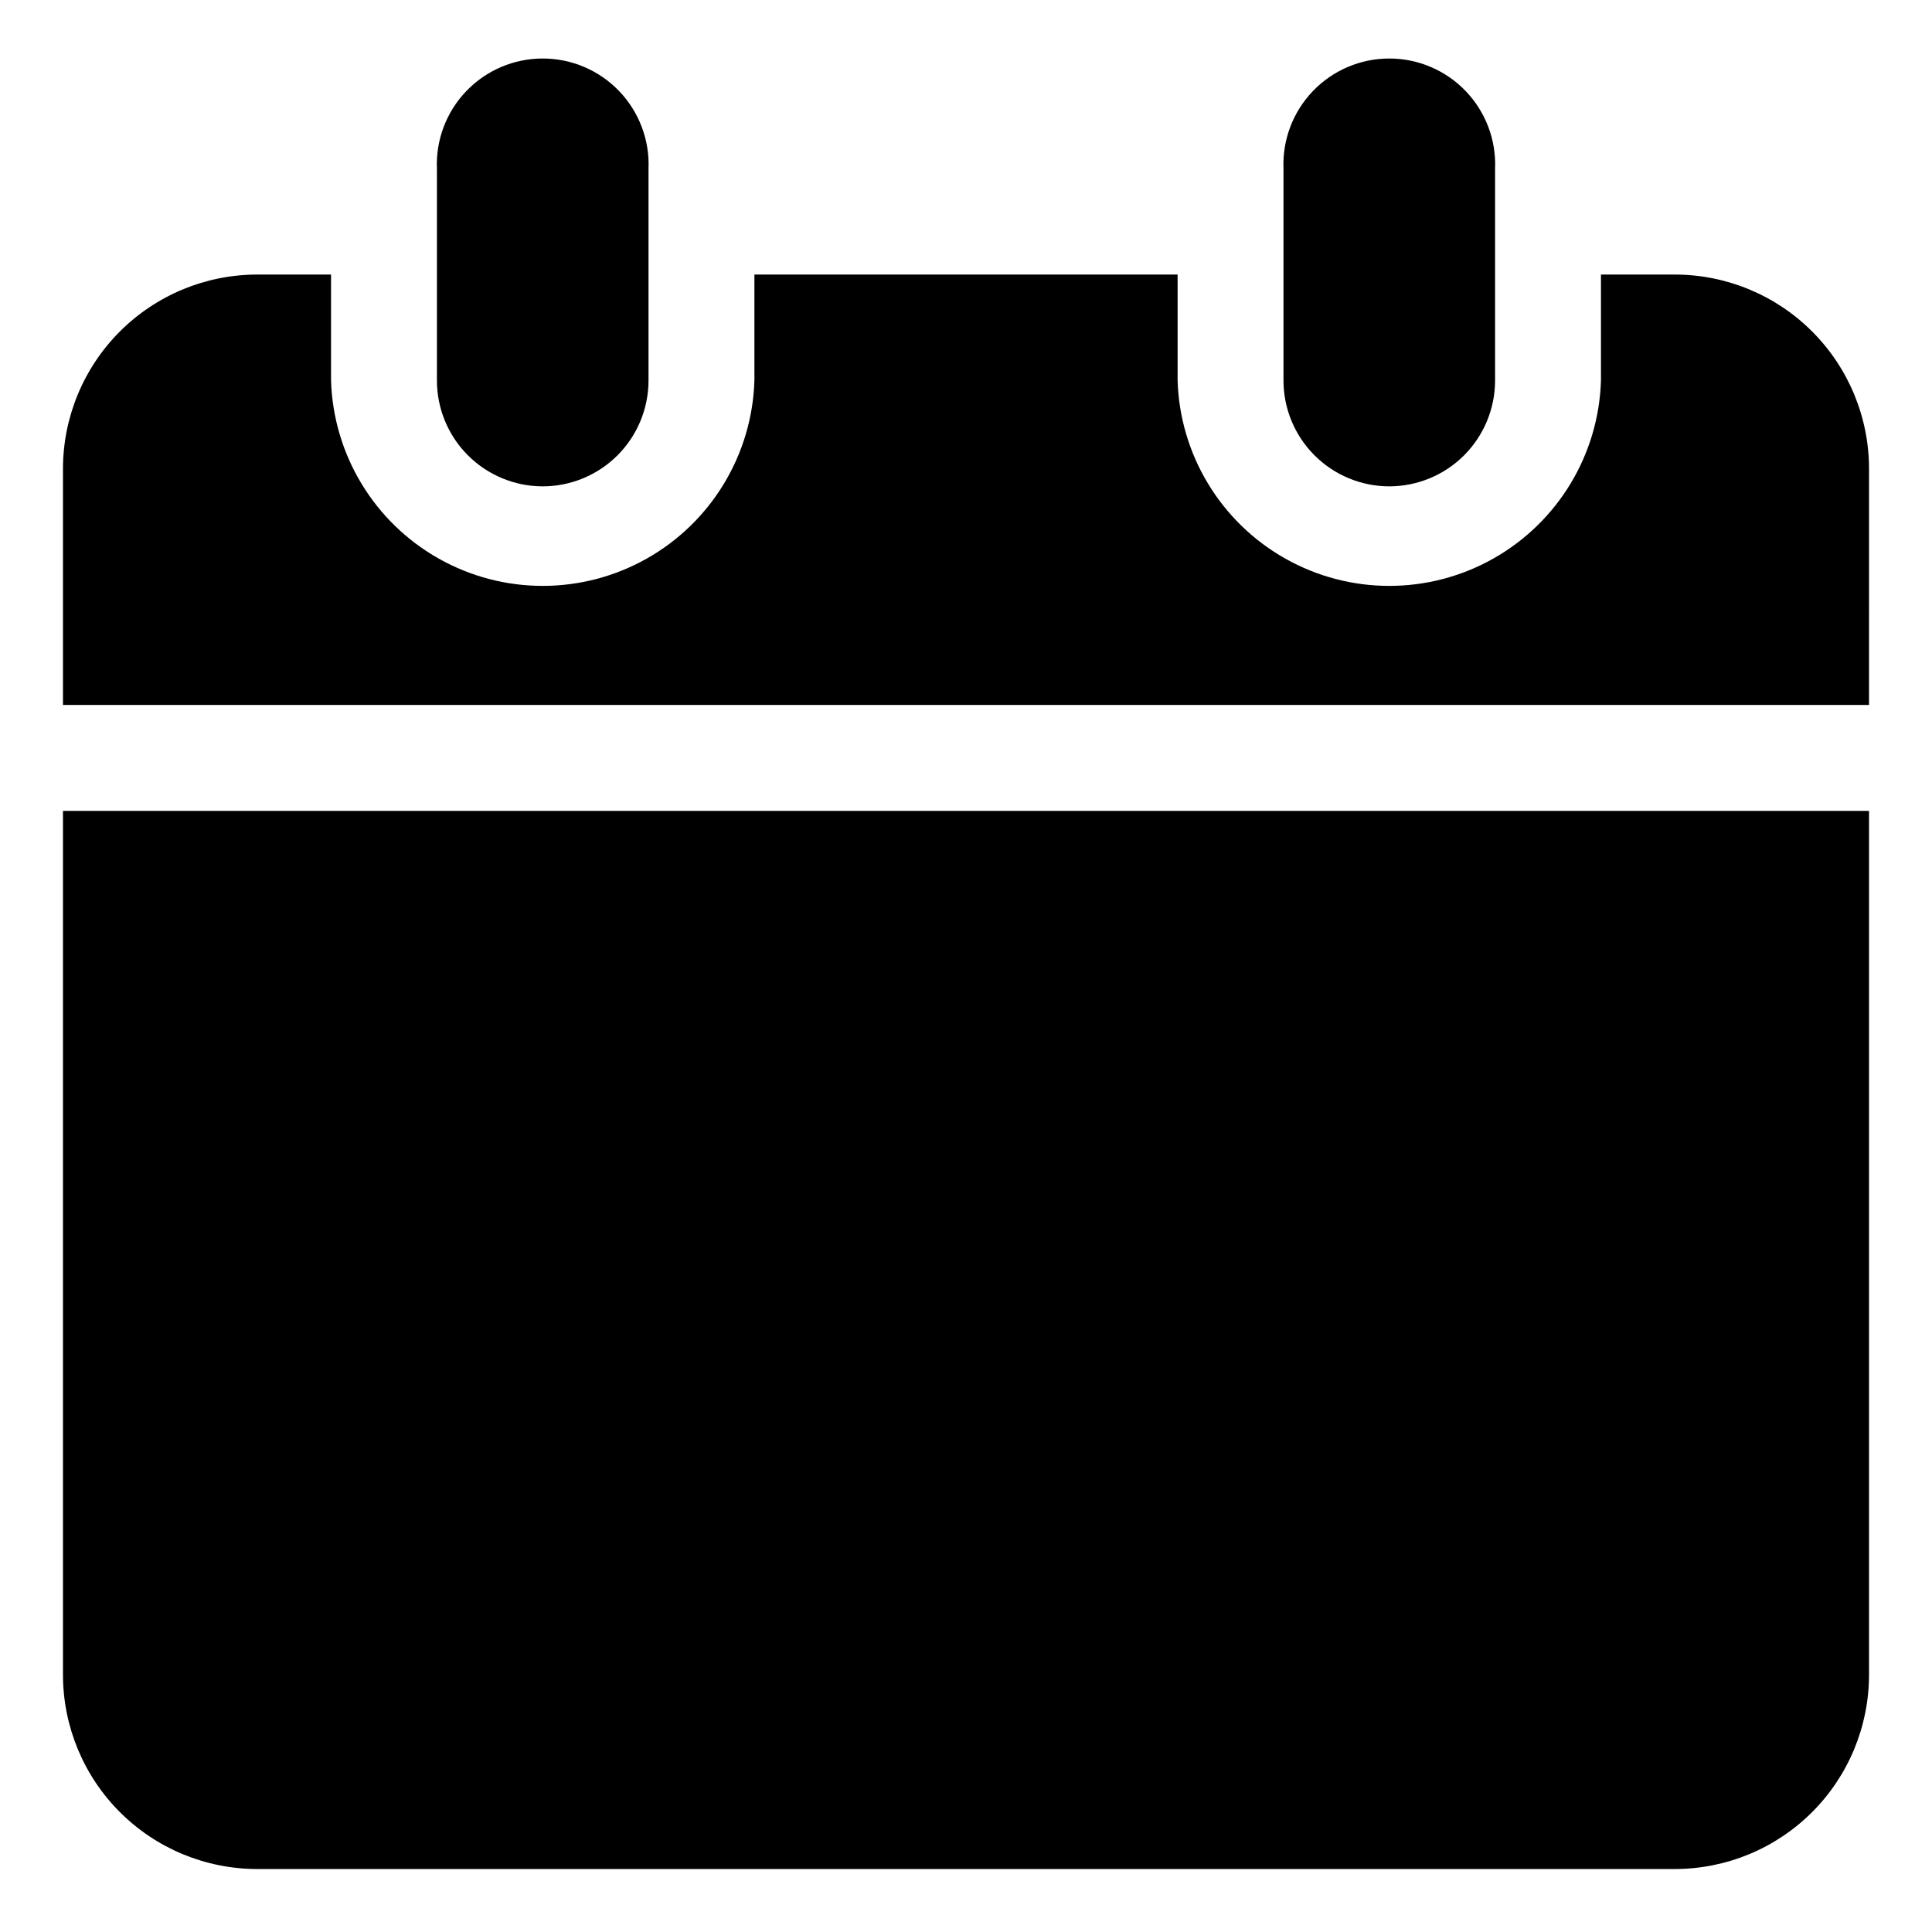 <?xml version="1.0" encoding="UTF-8"?>
<!-- Uploaded to: SVG Find, www.svgfind.com, Generator: SVG Find Mixer Tools -->
<svg fill="#000000" width="800px" height="800px" version="1.1" viewBox="144 144 512 512" xmlns="http://www.w3.org/2000/svg">
 <g>
  <path d="m512.2 272.89c7.434-0.012 14.559-2.977 19.812-8.238 5.25-5.258 8.199-12.391 8.199-19.824v-56.074c0.324-7.641-2.484-15.082-7.777-20.605-5.293-5.523-12.609-8.645-20.258-8.645s-14.965 3.121-20.258 8.645c-5.293 5.523-8.102 12.965-7.781 20.605v56.074c0 7.445 2.957 14.582 8.223 19.844 5.262 5.262 12.398 8.219 19.84 8.219z"/>
  <path d="m587.87 216.76h-19.598v28.062c-0.586 19.645-11.406 37.547-28.523 47.203-17.113 9.656-38.035 9.656-55.148 0-17.117-9.656-27.938-27.559-28.523-47.203v-28.062h-112.15v28.062c-0.59 19.645-11.41 37.547-28.523 47.203-17.117 9.656-38.035 9.656-55.152 0s-27.934-27.559-28.523-47.203v-28.062h-19.598c-13.641 0.016-26.715 5.438-36.359 15.082s-15.066 22.719-15.082 36.359v62.621h478.62l0.004-62.621c-0.016-13.641-5.438-26.715-15.082-36.359-9.645-9.645-22.719-15.066-36.359-15.082z"/>
  <path d="m287.8 272.89c7.441 0 14.578-2.957 19.844-8.219 5.262-5.262 8.219-12.398 8.219-19.844v-56.074c0.324-7.641-2.488-15.082-7.777-20.605-5.293-5.523-12.613-8.645-20.262-8.645-7.648 0-14.965 3.121-20.258 8.645-5.293 5.523-8.102 12.965-7.777 20.605v56.074c0 7.434 2.949 14.566 8.199 19.824 5.254 5.262 12.379 8.227 19.812 8.238z"/>
  <path d="m160.69 587.87c0.016 13.641 5.438 26.715 15.082 36.359 9.645 9.645 22.719 15.066 36.359 15.082h375.74c13.641-0.016 26.715-5.438 36.359-15.082 9.645-9.645 15.066-22.719 15.082-36.359v-228.98h-478.62z"/>
 </g>
</svg>